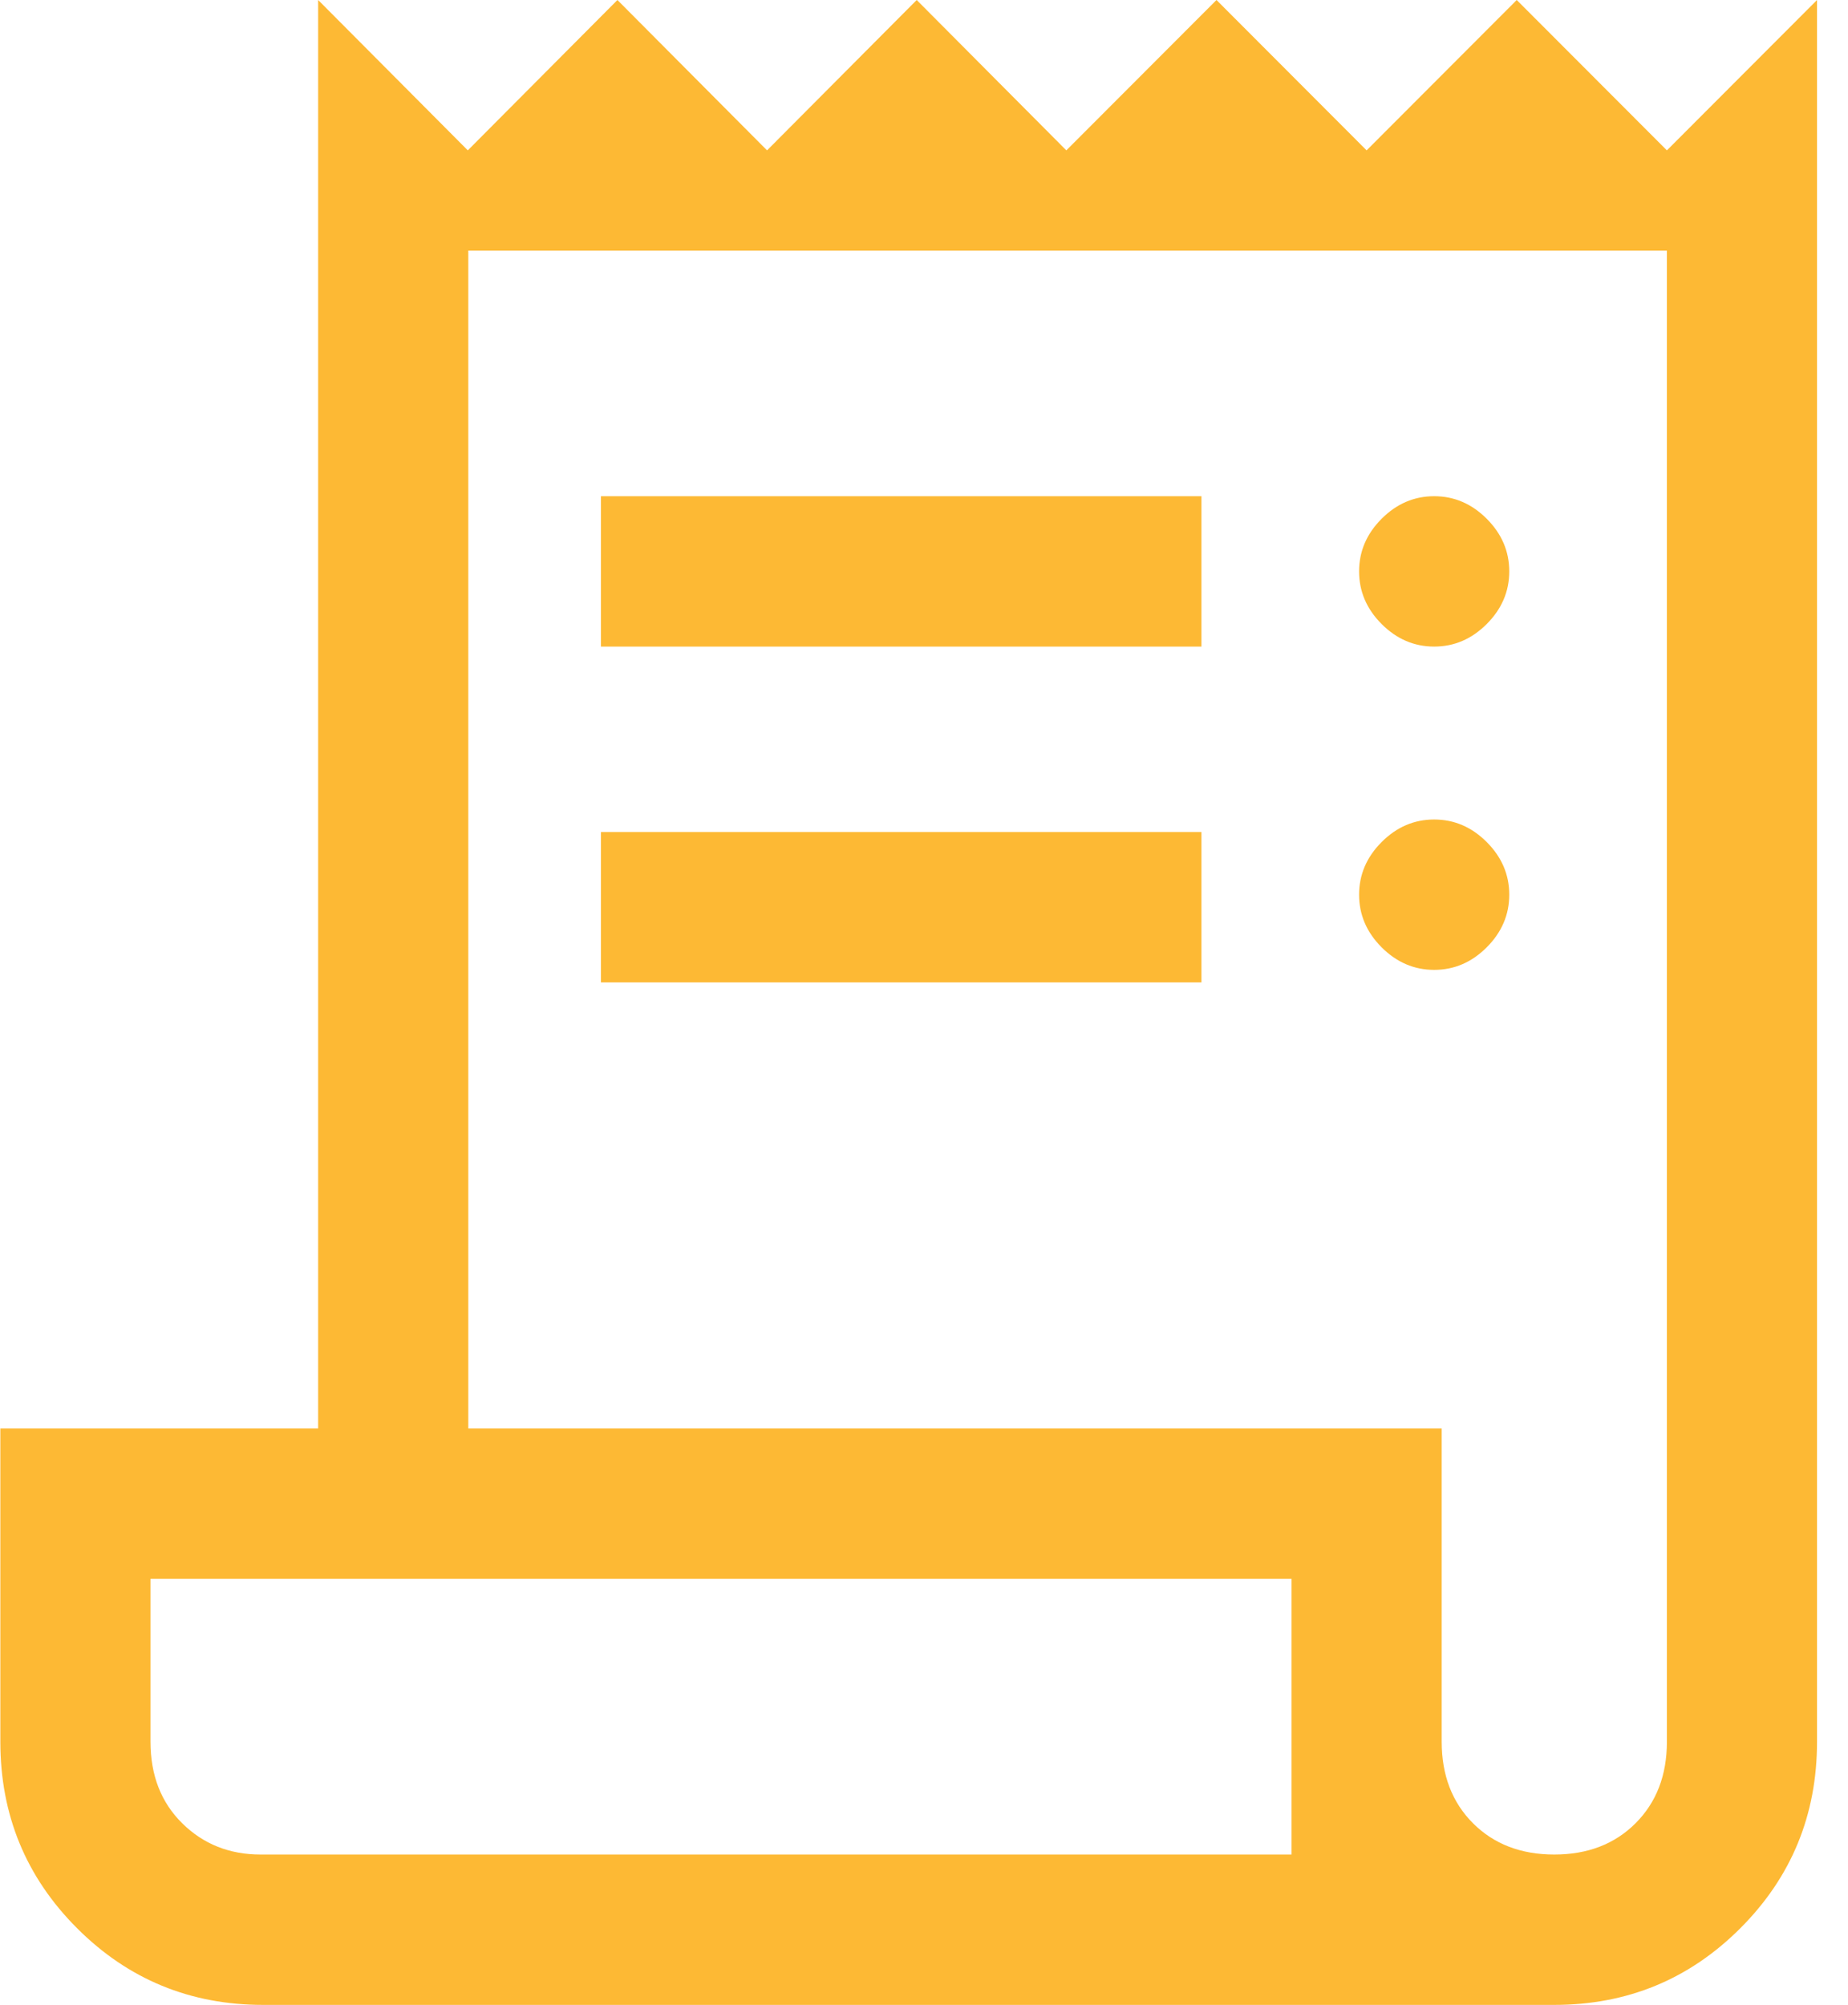 <svg width="59" height="64" viewBox="0 0 59 64" fill="none" xmlns="http://www.w3.org/2000/svg">
<path d="M8.4 64C6.07 64 4.089 63.183 2.458 61.55C0.827 59.917 0.011 57.933 0.011 55.6V45.6H10.157V0L14.935 4.8L19.712 0L24.489 4.8L29.267 0L34.044 4.8L38.838 0L43.631 4.8L48.424 0L53.218 4.8L58.011 0V55.6C58.011 57.933 57.196 59.917 55.565 61.55C53.934 63.183 51.953 64 49.623 64H8.4ZM49.623 59.2C50.688 59.2 51.553 58.867 52.219 58.2C52.885 57.533 53.218 56.667 53.218 55.6V8H14.951V45.6H46.028V55.6C46.028 56.667 46.361 57.533 47.026 58.2C47.692 58.867 48.558 59.2 49.623 59.2ZM19.185 20.64V15.84H38.358V20.64H19.185ZM19.185 31.36V26.56H38.358V31.36H19.185ZM45.788 20.64C45.149 20.64 44.59 20.4 44.11 19.92C43.631 19.44 43.391 18.88 43.391 18.24C43.391 17.6 43.631 17.04 44.11 16.56C44.59 16.08 45.149 15.84 45.788 15.84C46.427 15.84 46.986 16.08 47.466 16.56C47.945 17.04 48.185 17.6 48.185 18.24C48.185 18.88 47.945 19.44 47.466 19.92C46.986 20.4 46.427 20.64 45.788 20.64ZM45.788 30.96C45.149 30.96 44.59 30.72 44.11 30.24C43.631 29.76 43.391 29.2 43.391 28.56C43.391 27.92 43.631 27.36 44.11 26.88C44.59 26.4 45.149 26.16 45.788 26.16C46.427 26.16 46.986 26.4 47.466 26.88C47.945 27.36 48.185 27.92 48.185 28.56C48.185 29.2 47.945 29.76 47.466 30.24C46.986 30.72 46.427 30.96 45.788 30.96ZM8.32 59.2H41.234V50.4H4.805V55.6C4.805 56.667 5.141 57.533 5.815 58.2C6.489 58.867 7.324 59.2 8.32 59.2Z" fill="#FDB934"/>
</svg>
